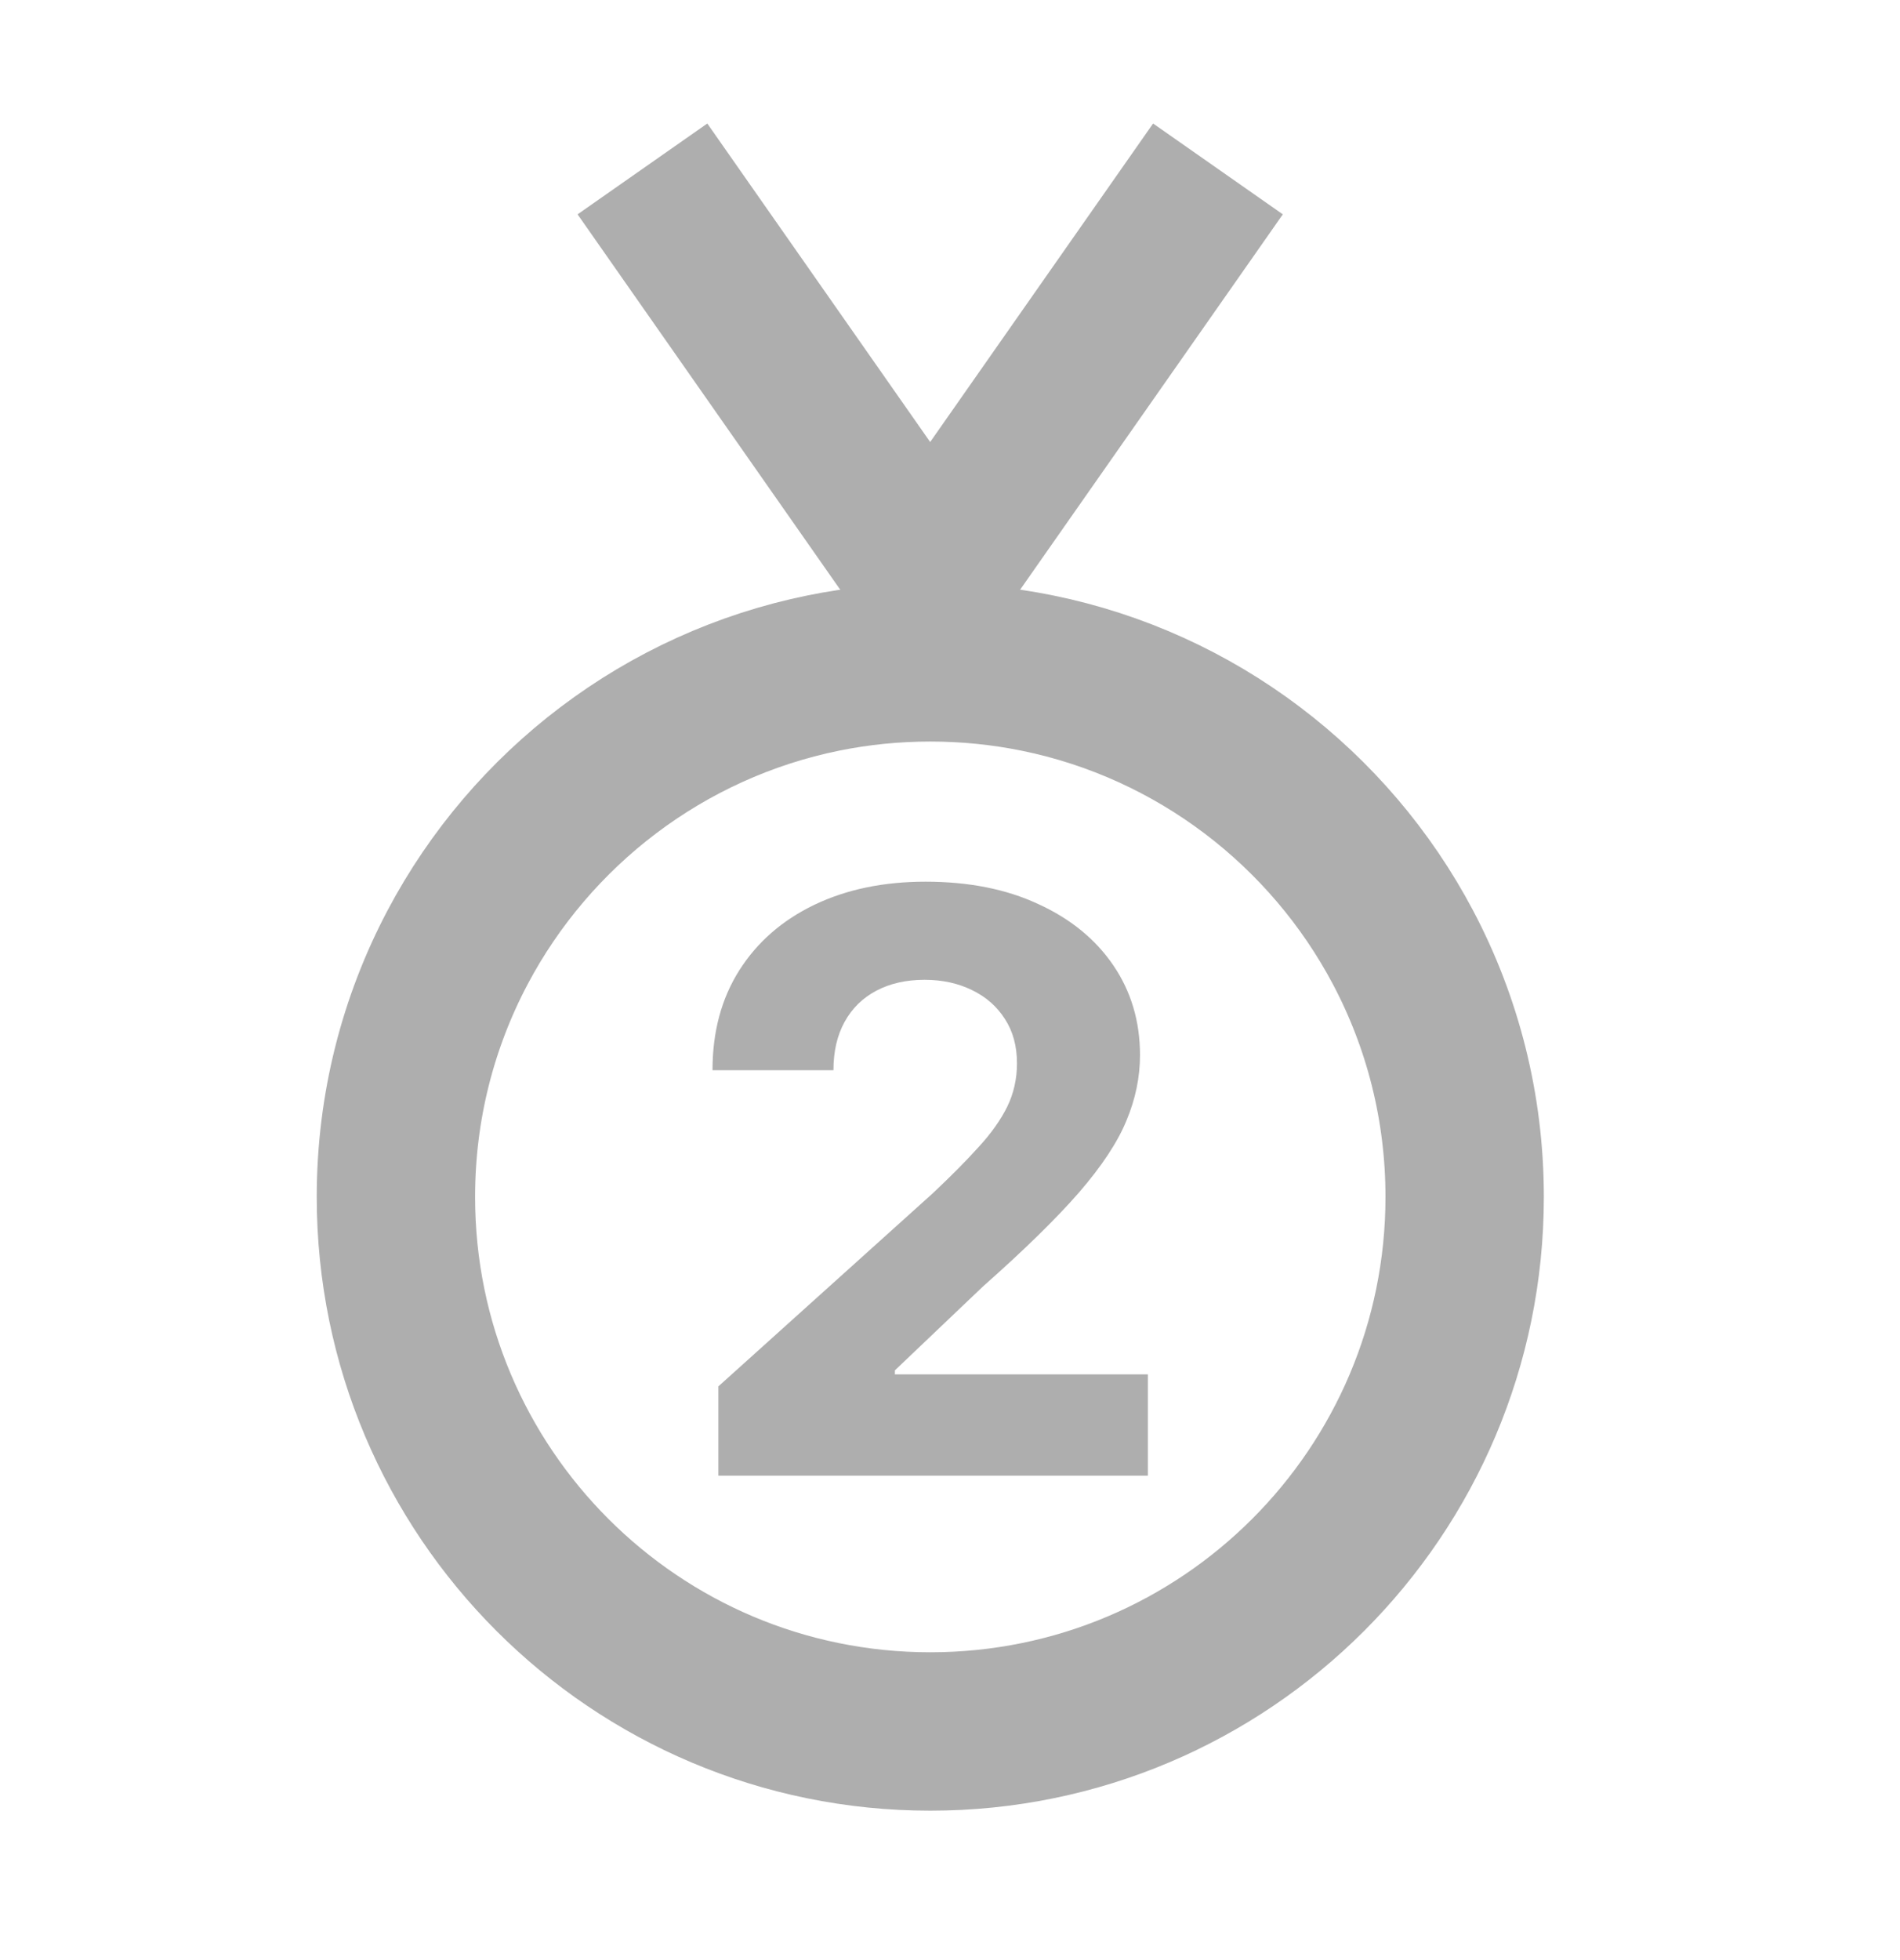 <svg width="32" height="33" viewBox="0 0 32 33" fill="none" xmlns="http://www.w3.org/2000/svg">
<path d="M24.668 20.151C24.668 25.122 20.639 29.151 15.668 29.151C10.697 29.151 6.668 25.122 6.668 20.151C6.668 18.634 7.043 17.205 7.706 15.951C8.946 13.606 11.191 11.875 13.868 11.331C14.45 11.213 15.052 11.151 15.668 11.151C16.284 11.151 16.886 11.213 17.468 11.331C20.145 11.875 22.39 13.606 23.63 15.951C24.293 17.205 24.668 18.634 24.668 20.151Z" stroke="#AEAEAE" stroke-width="2.667" stroke-linecap="round" stroke-linejoin="round"/>
<path d="M12.099 24.844V23.341L15.711 20.089C16.018 19.8 16.276 19.54 16.484 19.309C16.696 19.078 16.856 18.852 16.965 18.63C17.074 18.405 17.128 18.163 17.128 17.902C17.128 17.613 17.061 17.365 16.925 17.156C16.79 16.944 16.605 16.782 16.37 16.669C16.136 16.554 15.87 16.496 15.572 16.496C15.262 16.496 14.991 16.557 14.76 16.679C14.529 16.801 14.35 16.976 14.225 17.204C14.099 17.432 14.037 17.703 14.037 18.018H12C12 17.373 12.15 16.812 12.451 16.337C12.752 15.862 13.173 15.494 13.714 15.234C14.256 14.974 14.88 14.844 15.587 14.844C16.314 14.844 16.947 14.969 17.485 15.22C18.027 15.467 18.448 15.81 18.749 16.25C19.049 16.69 19.2 17.194 19.2 17.763C19.2 18.135 19.124 18.503 18.972 18.866C18.823 19.229 18.557 19.632 18.174 20.075C17.791 20.515 17.251 21.043 16.554 21.66L15.072 23.071V23.139H19.333V24.844H12.099Z" fill="#AEAEAE"/>
<path d="M20.513 2.844L15.666 9.767L10.82 2.844" stroke="#AEAEAE" stroke-width="2.667" stroke-linejoin="round"/>
</svg>
